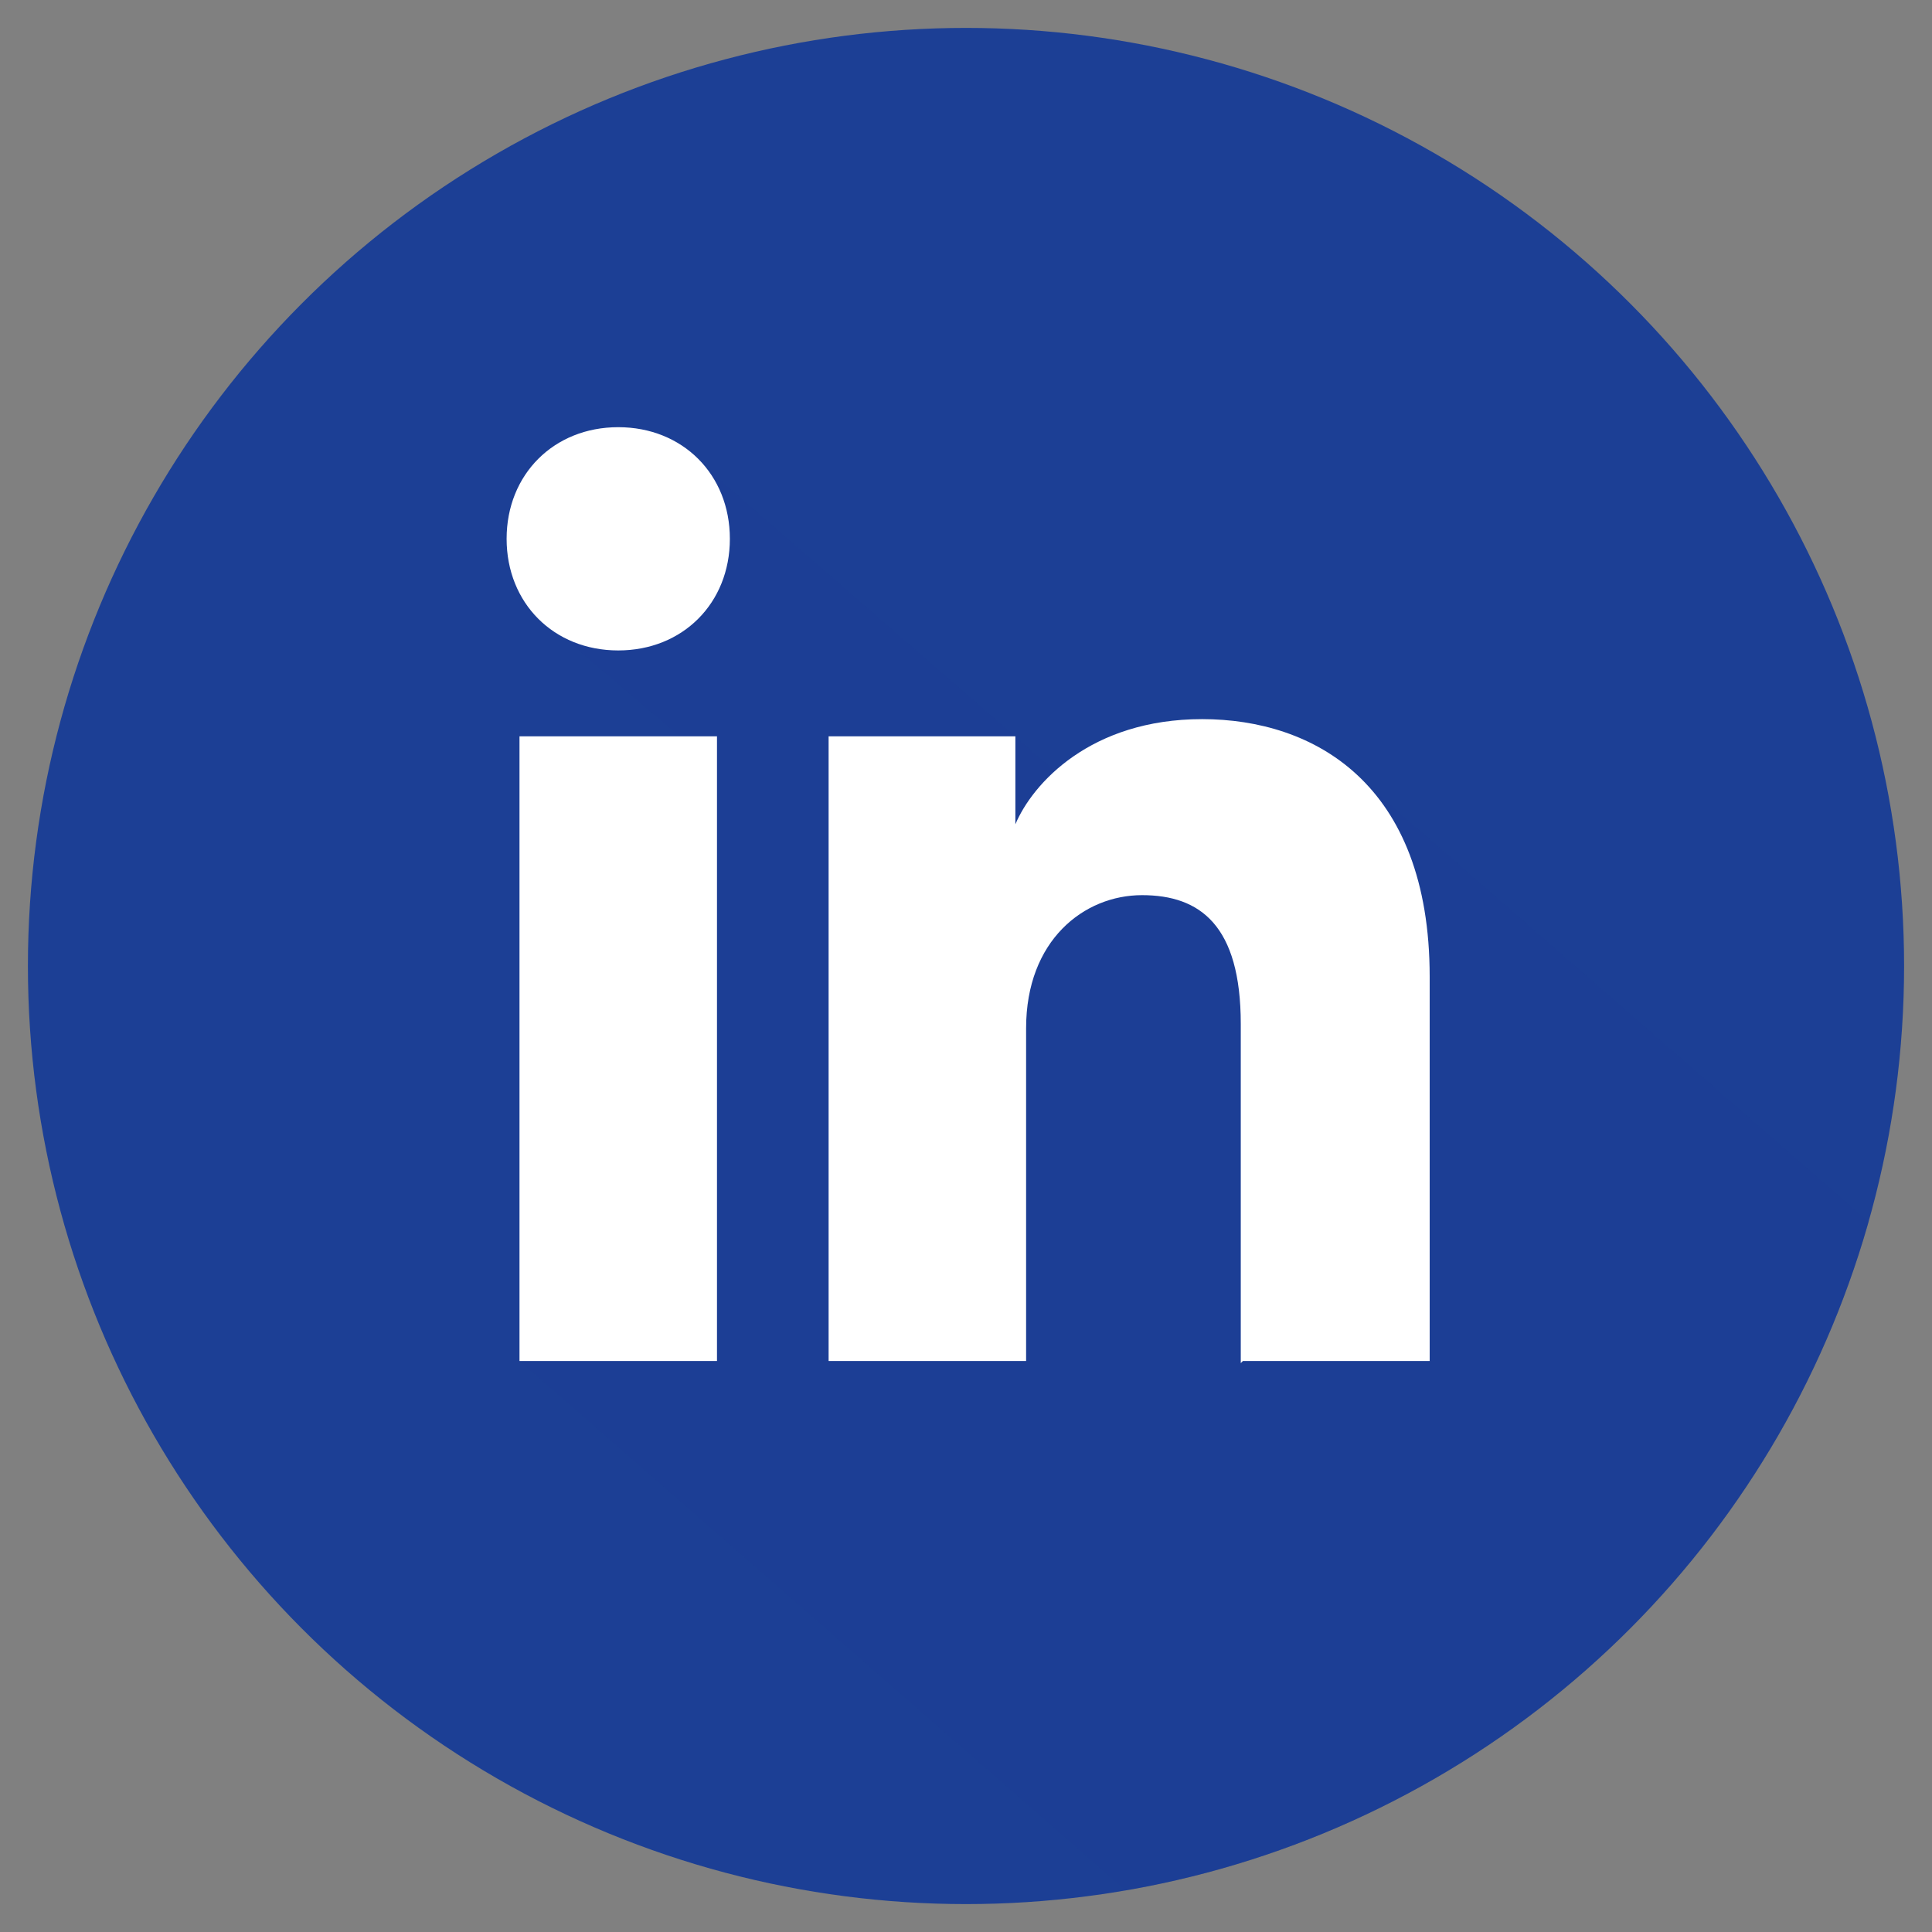 <?xml version="1.0" encoding="UTF-8"?>
<svg xmlns="http://www.w3.org/2000/svg" xmlns:xlink="http://www.w3.org/1999/xlink" version="1.1" viewBox="0 0 90 90">
  <rect x="0" y="0" width="90" height="90" fill="#808080" stroke="none"/>
  <defs>
    <style>
      .cls-1 {
        mix-blend-mode: multiply;
        opacity: .3;
      }

      .cls-1, .cls-2, .cls-3, .cls-4 {
        stroke-width: 0px;
      }

      .cls-1, .cls-3 {
        fill: #1c3f95;
      }

      .cls-5 {
        clip-path: url(#clippath);
      }

      .cls-2 {
        fill: none;
      }

      .cls-4 {
        fill: #fff;
        fill-rule: evenodd;
      }

      .cls-6 {
        isolation: isolate;
      }
    </style>
    <clipPath id="clippath">
      <circle class="cls-2" cx="45" cy="45" r="43.7"/>
    </clipPath>
  </defs>
  <g class="cls-6">
    <g id="Layer_1" data-name="Layer 1">
      <g>
        <circle class="cls-3" cx="45" cy="45" r="43.7"/>
        <g class="cls-5">
          <polyline class="cls-1" points="24.2 63.4 60.6 95.2 78.5 81.6 79.9 83.1 88.5 71.2 95.4 64.2 62.6 35.6 56.7 35.9 52.3 36.6 49.7 36.4 32.1 21.1 31 28.1 25.9 29.4 32 34.6"/>
        </g>
        <path class="cls-4" d="M24.2,34.3v29.1h9.2v-29.1h-9.2ZM23.6,25.1c0,3,2.2,5.2,5.2,5.2s5.2-2.2,5.2-5.2-2.2-5.2-5.2-5.2-5.2,2.2-5.2,5.2ZM57.9,63.4h8.7v-17.9c0-9-5.4-12-10.6-12s-7.9,3-8.7,4.9v-4.1h-8.7v29.1h9.2v-15.5c0-4.1,2.7-6.2,5.4-6.2s4.6,1.4,4.6,6c0,0,0,15.8,0,15.8Z"/>
      </g>
    </g>
  </g>
</svg>